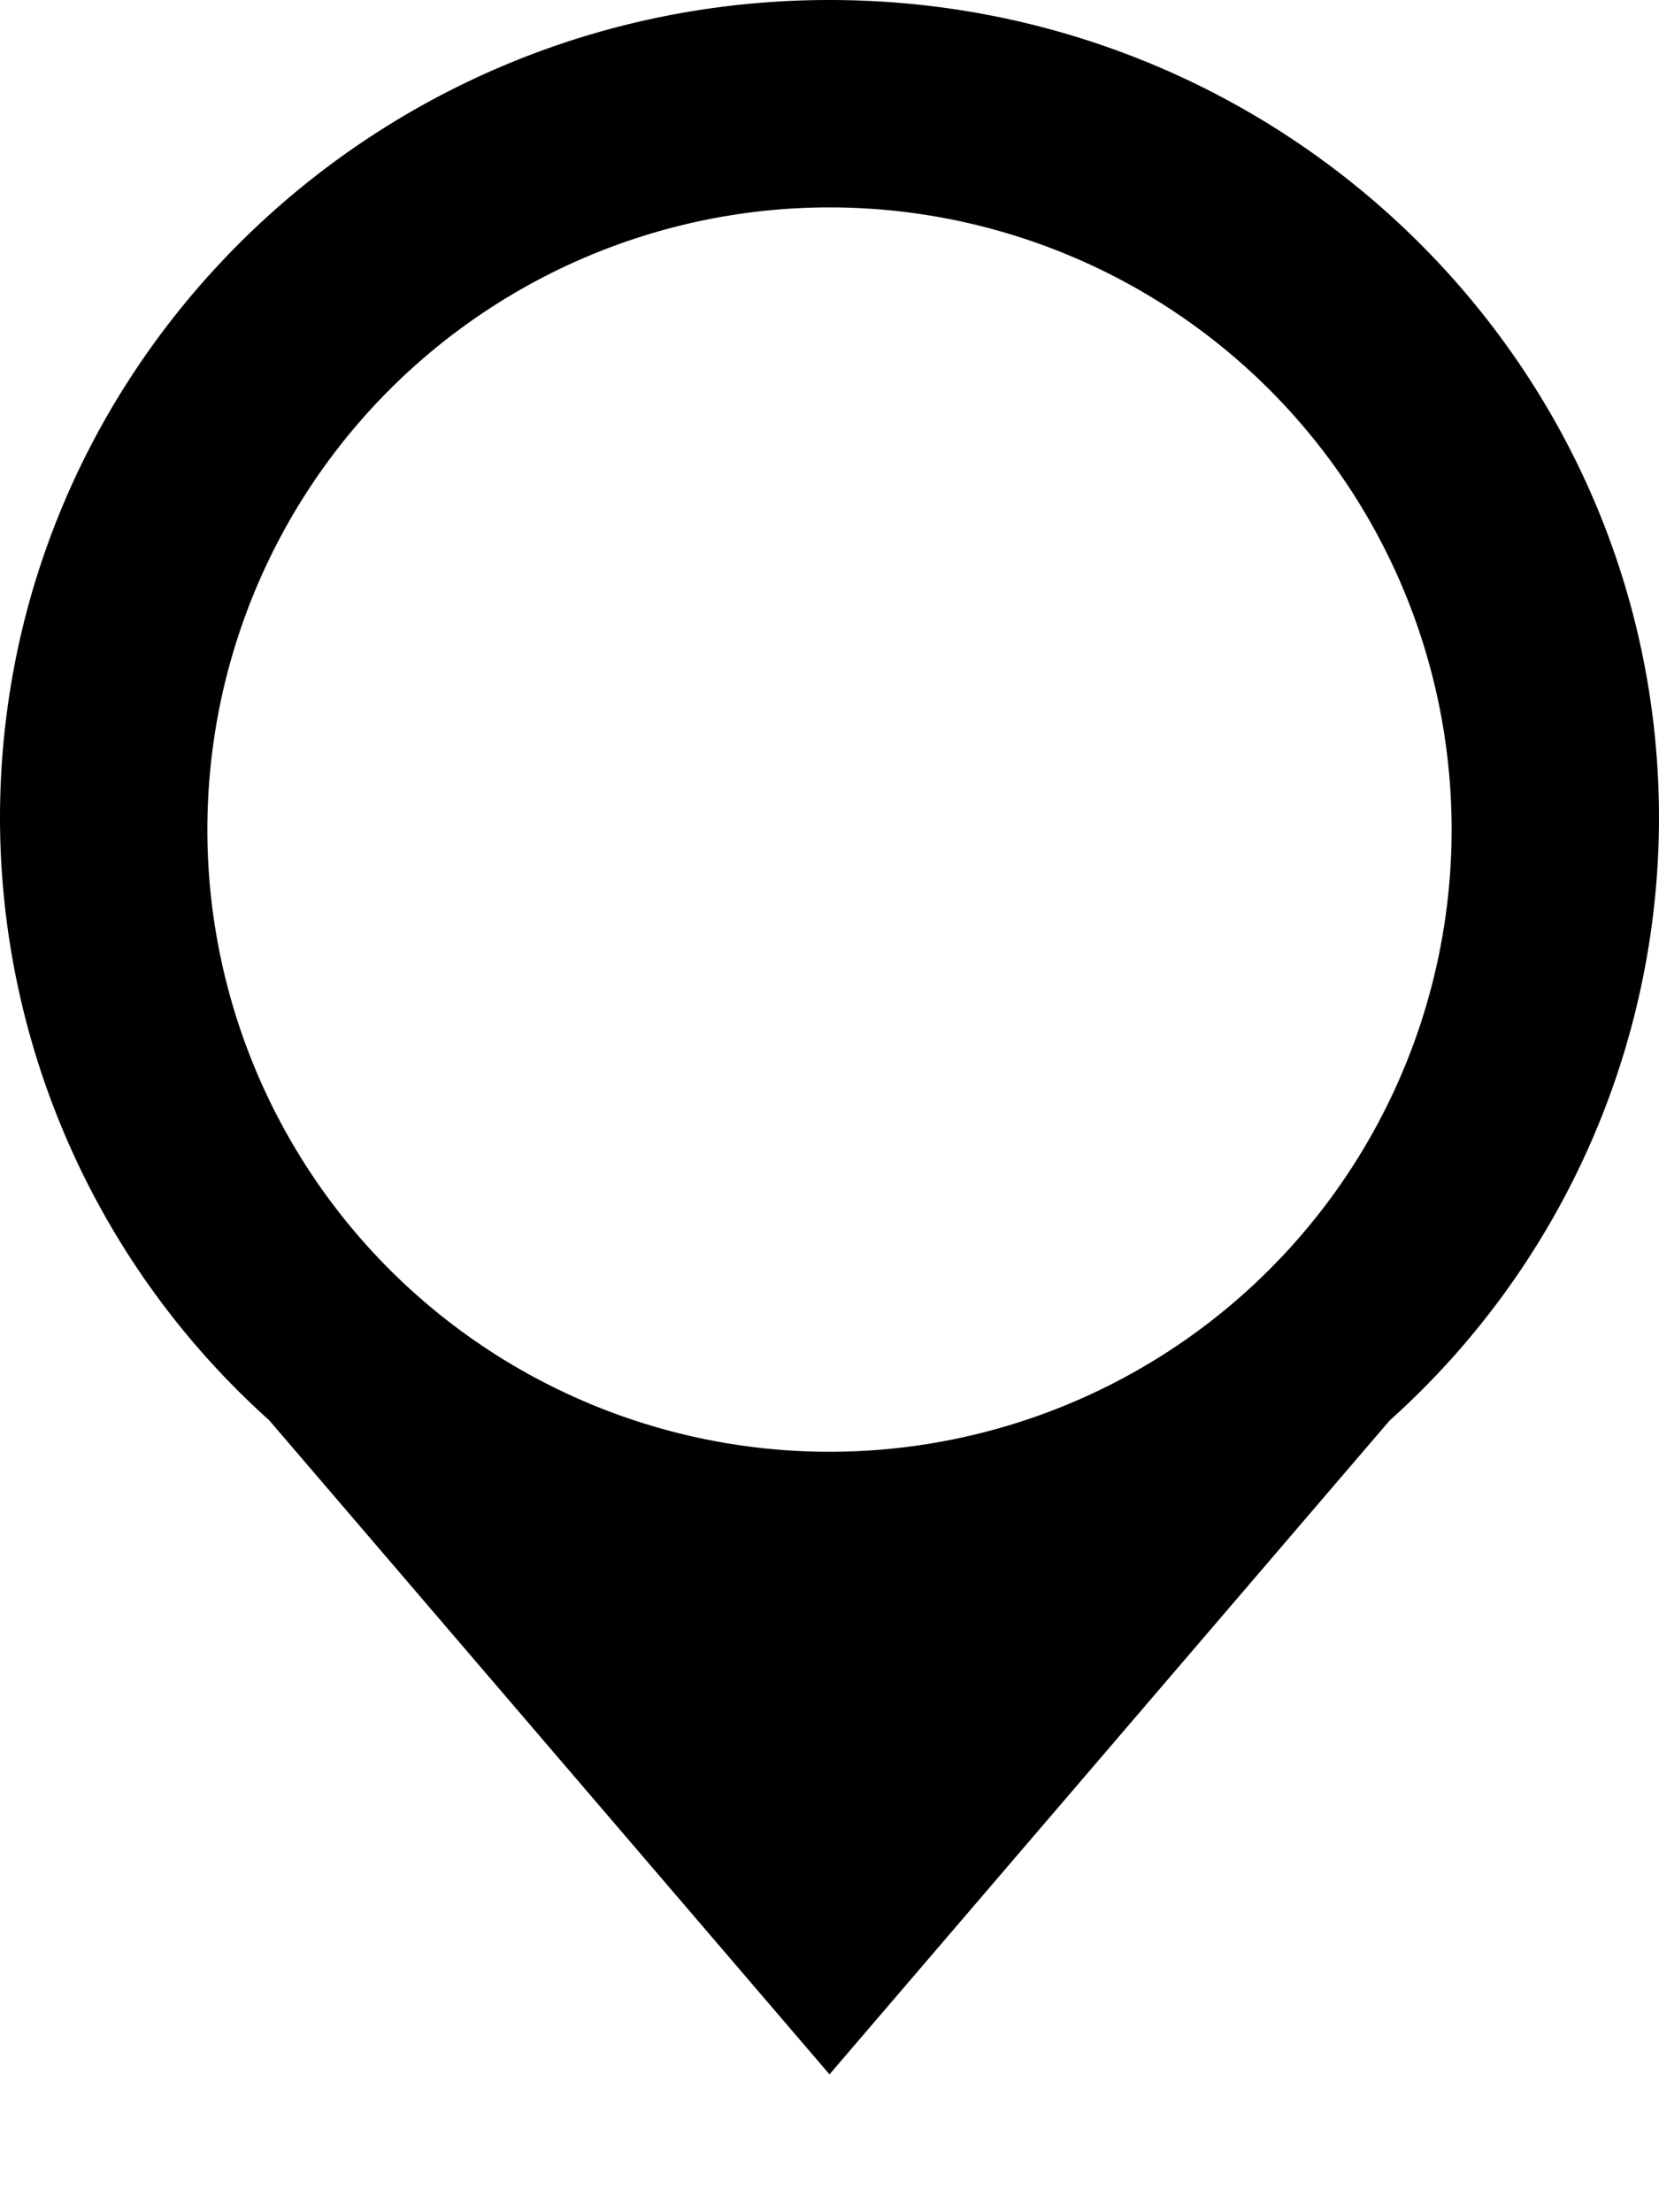 <svg xmlns="http://www.w3.org/2000/svg" width="12" height="16" viewBox="0 0 12 16">
    <path fill="#000" fill-rule="evenodd" d="M6 1.5a4.5 4.5 0 1 0 0 9 4.5 4.5 0 0 0 0-9m4.055 8.77L6 15.003l-4.053-4.731A5.858 5.858 0 0 1 0 5.918C0 2.65 2.687 0 6 0s6 2.65 6 5.918a5.86 5.86 0 0 1-1.945 4.353"/>
</svg>
